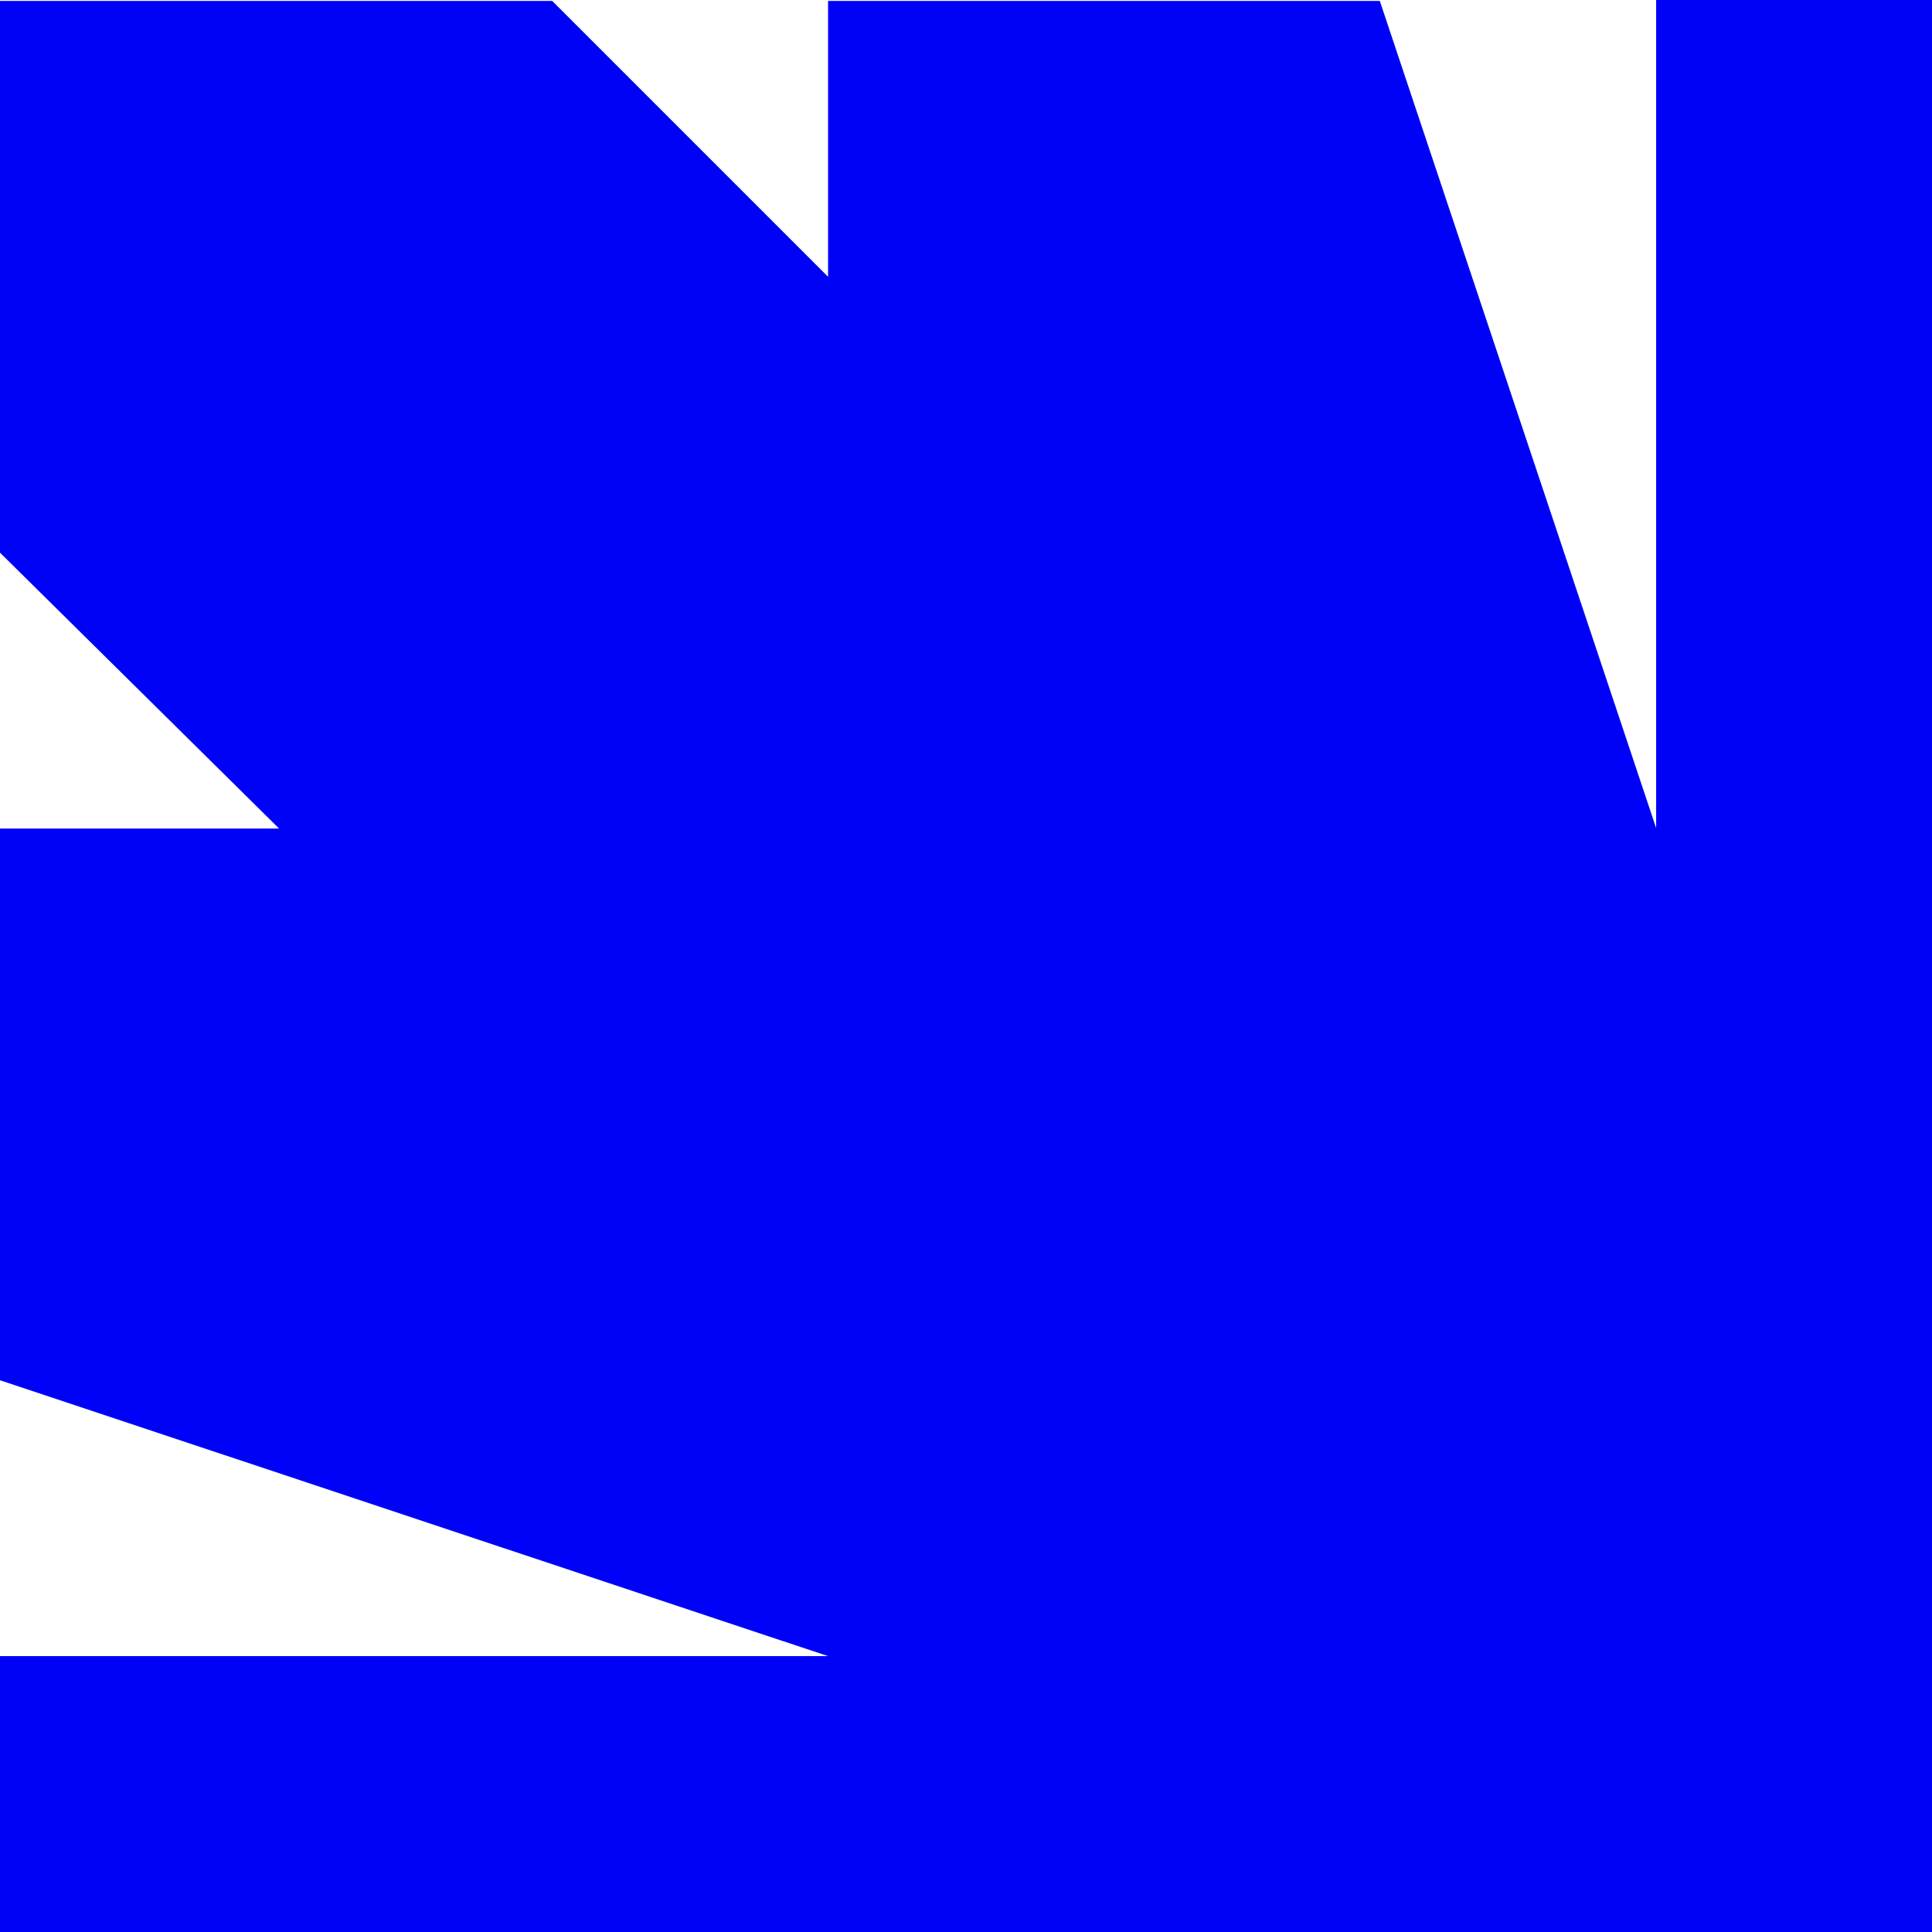 <svg xmlns="http://www.w3.org/2000/svg" xmlns:xlink="http://www.w3.org/1999/xlink" preserveAspectRatio="xMidYMid meet" viewBox="38.5 38.3 423.0 423.0" style="fill: rgb(0, 0, 0);"><g id="__id203_sji34fqoid"><path d="M38.5,38.5v120.8l61.1,60.4H38.5v120.8l181.3,60.4H38.5v60.4h423v-423h-60.4v181.3L340.6,38.5H219.8v60.4 l-60.4-60.4H38.5z" style="fill: rgb(0, 2, 248);"></path></g></svg>